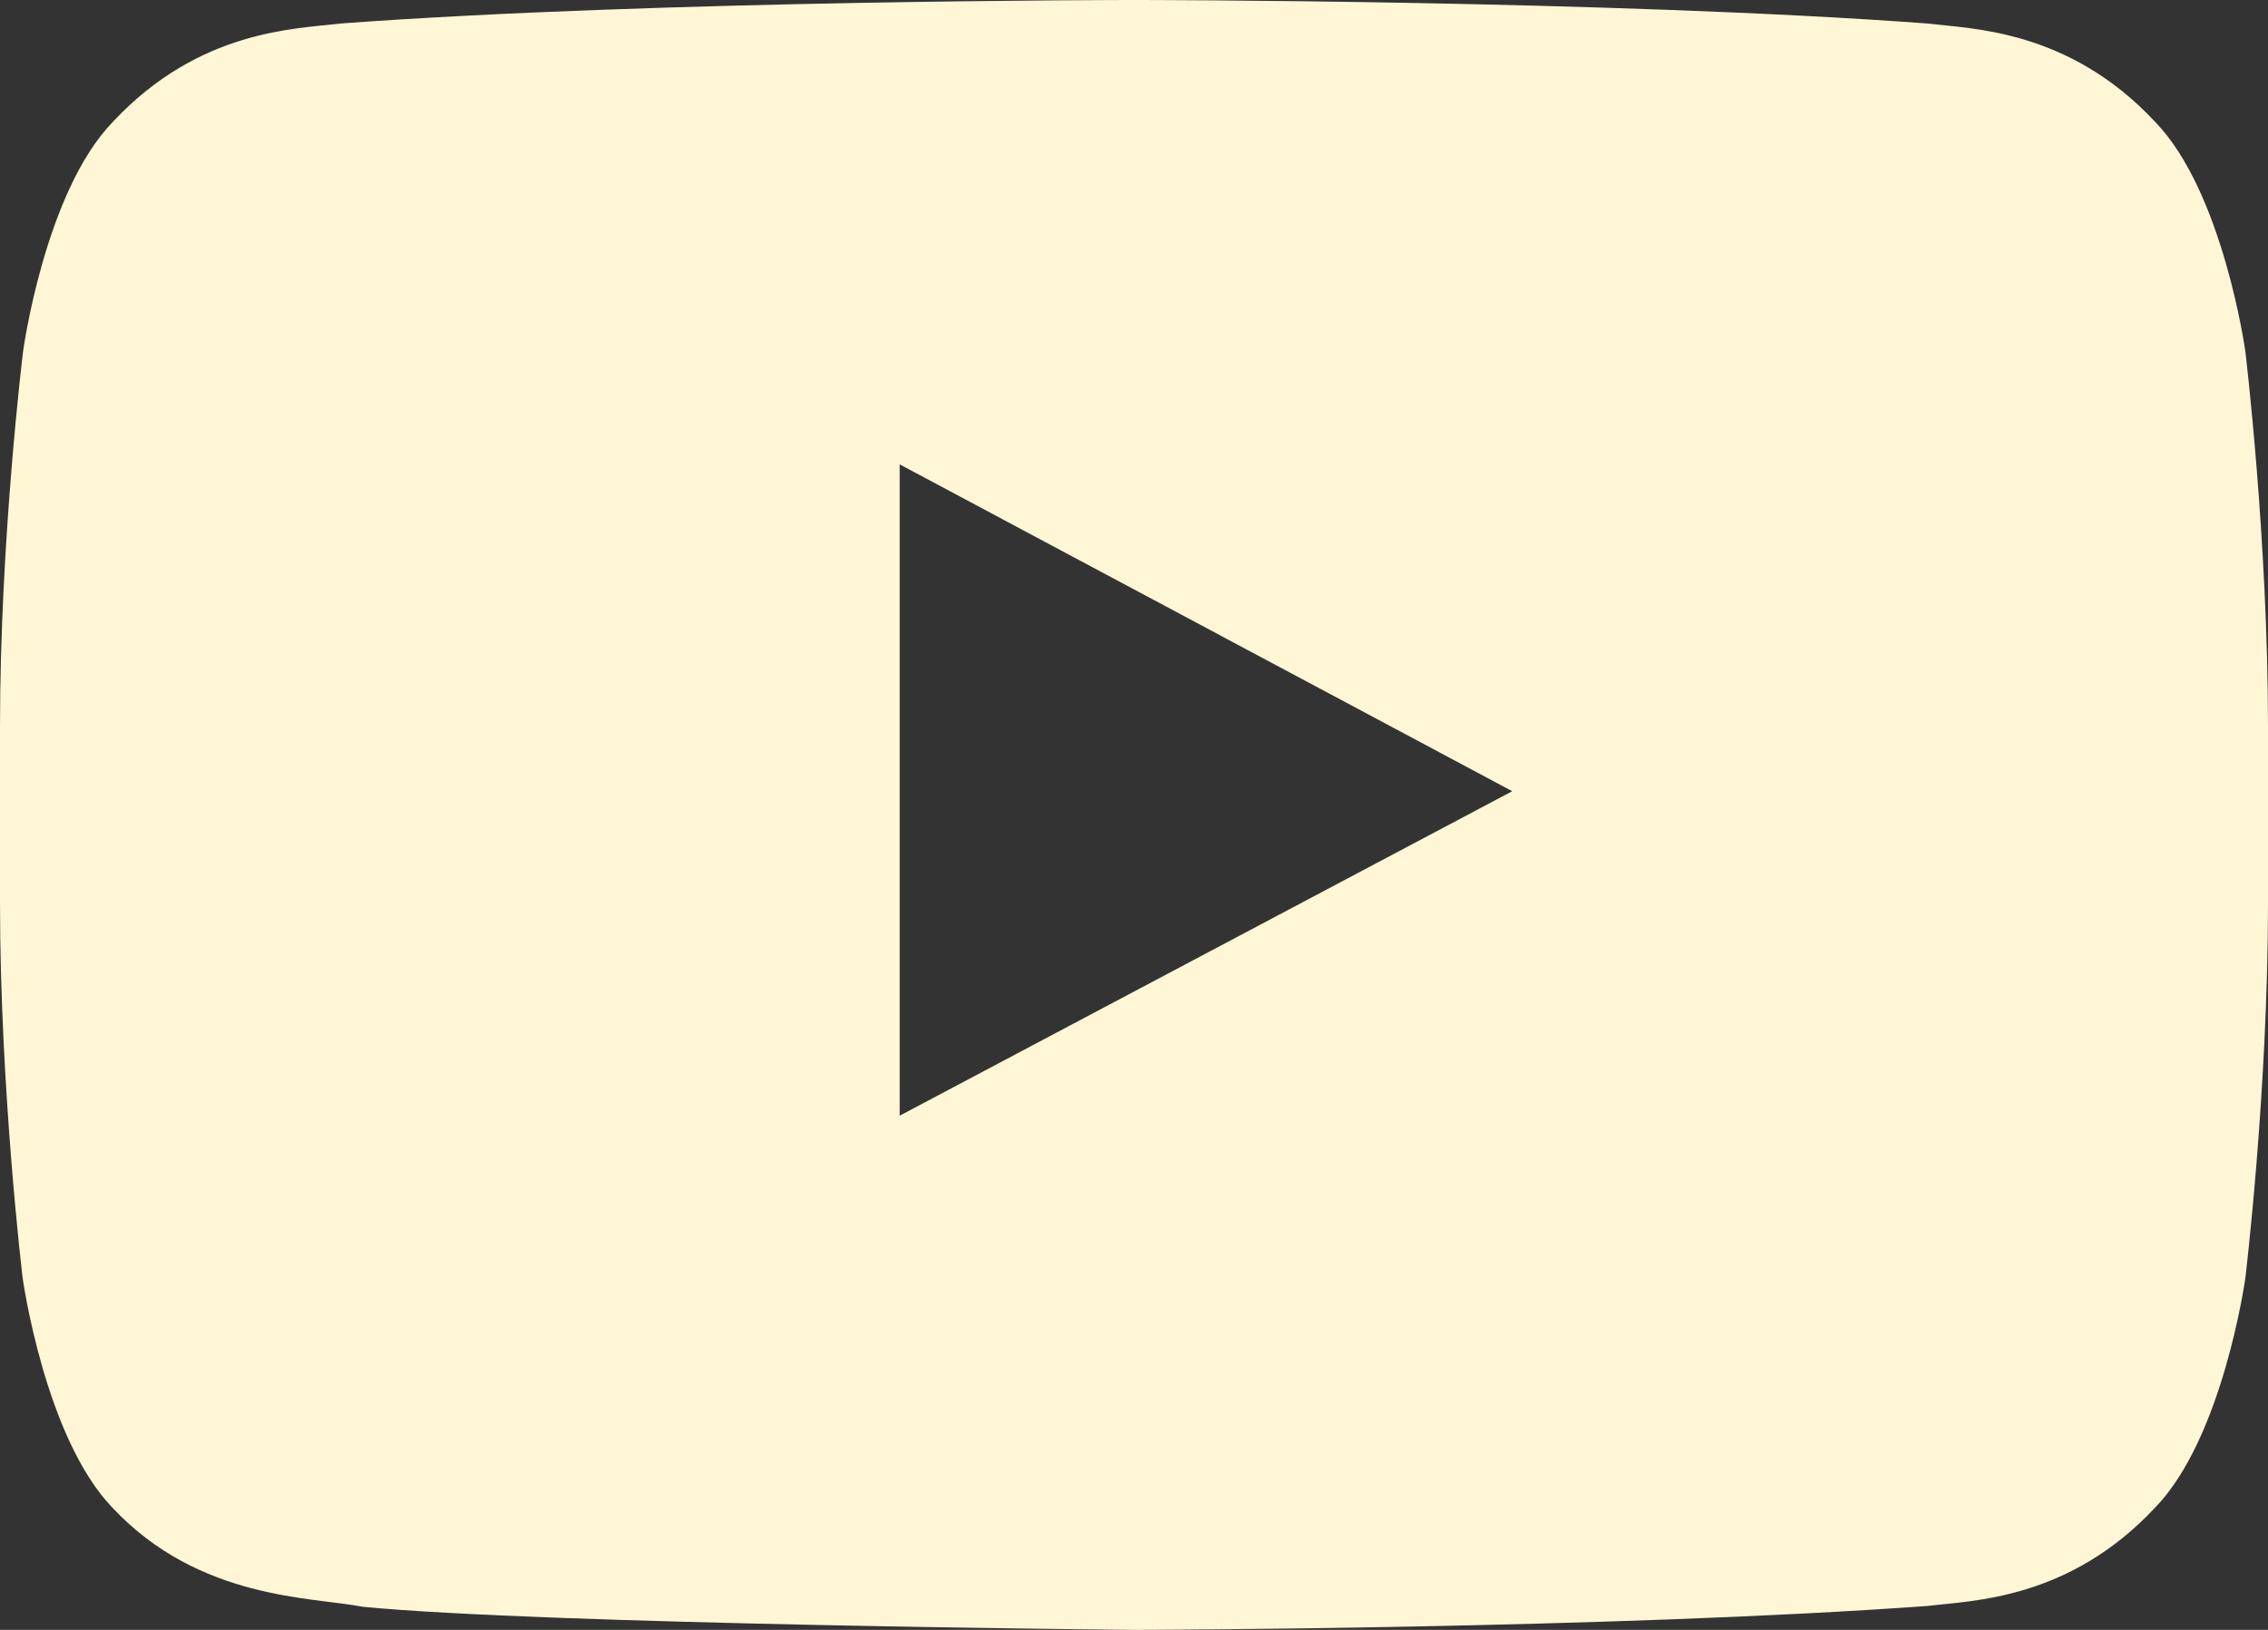<svg width="32" height="23" viewBox="0 0 32 23" fill="none" xmlns="http://www.w3.org/2000/svg">
<rect x="0" y="0" width="32" height="23" fill="#333333" stroke="none"/>
<path d="M31.681 4.963C31.681 4.963 31.369 2.708 30.406 1.718C29.188 0.415 27.825 0.409 27.2 0.332C22.725 -1.82737e-07 16.006 0 16.006 0H15.994C15.994 0 9.275 -1.82737e-07 4.8 0.332C4.175 0.409 2.812 0.415 1.594 1.718C0.631 2.708 0.325 4.963 0.325 4.963C0.325 4.963 0 7.613 0 10.258V12.736C0 15.38 0.319 18.031 0.319 18.031C0.319 18.031 0.631 20.285 1.587 21.276C2.806 22.578 4.406 22.534 5.119 22.674C7.681 22.923 16 23 16 23C16 23 22.725 22.987 27.2 22.662C27.825 22.585 29.188 22.578 30.406 21.276C31.369 20.285 31.681 18.031 31.681 18.031C31.681 18.031 32 15.387 32 12.736V10.258C32 7.613 31.681 4.963 31.681 4.963ZM12.694 15.744V6.553L21.337 11.165L12.694 15.744Z" fill="#FFF6D5"/>
</svg>
